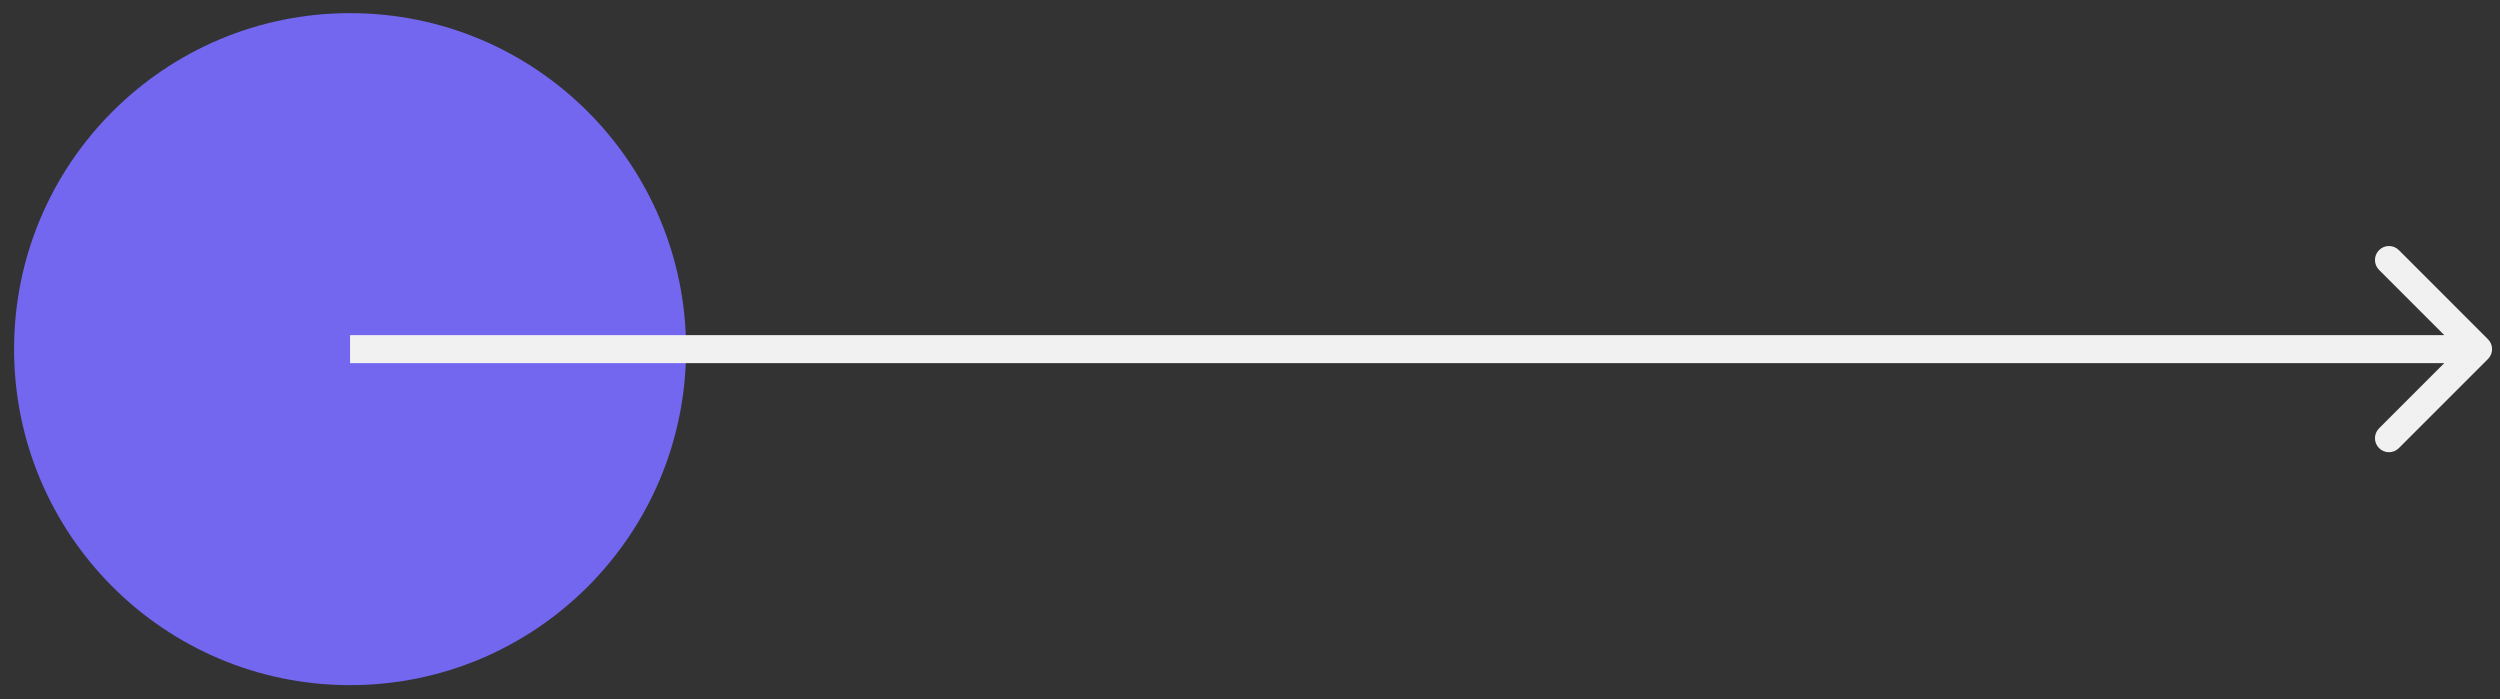 <?xml version="1.0" encoding="UTF-8"?> <svg xmlns="http://www.w3.org/2000/svg" width="168" height="47" viewBox="0 0 168 47" fill="none"><rect x="0" y="0" width="168" height="47" fill="#333333" stroke="none"/><circle cx="23.525" cy="23.462" r="22.579" fill="#7367F0"></circle><path d="M167.191 24.126C167.559 23.759 167.559 23.163 167.191 22.796L161.204 16.808C160.837 16.441 160.241 16.441 159.873 16.808C159.506 17.176 159.506 17.771 159.873 18.139L165.195 23.461L159.873 28.783C159.506 29.15 159.506 29.746 159.873 30.113C160.241 30.481 160.837 30.481 161.204 30.113L167.191 24.126ZM23.523 24.402H166.526V22.52H23.523V24.402Z" fill="#F1F1F1"></path></svg> 
